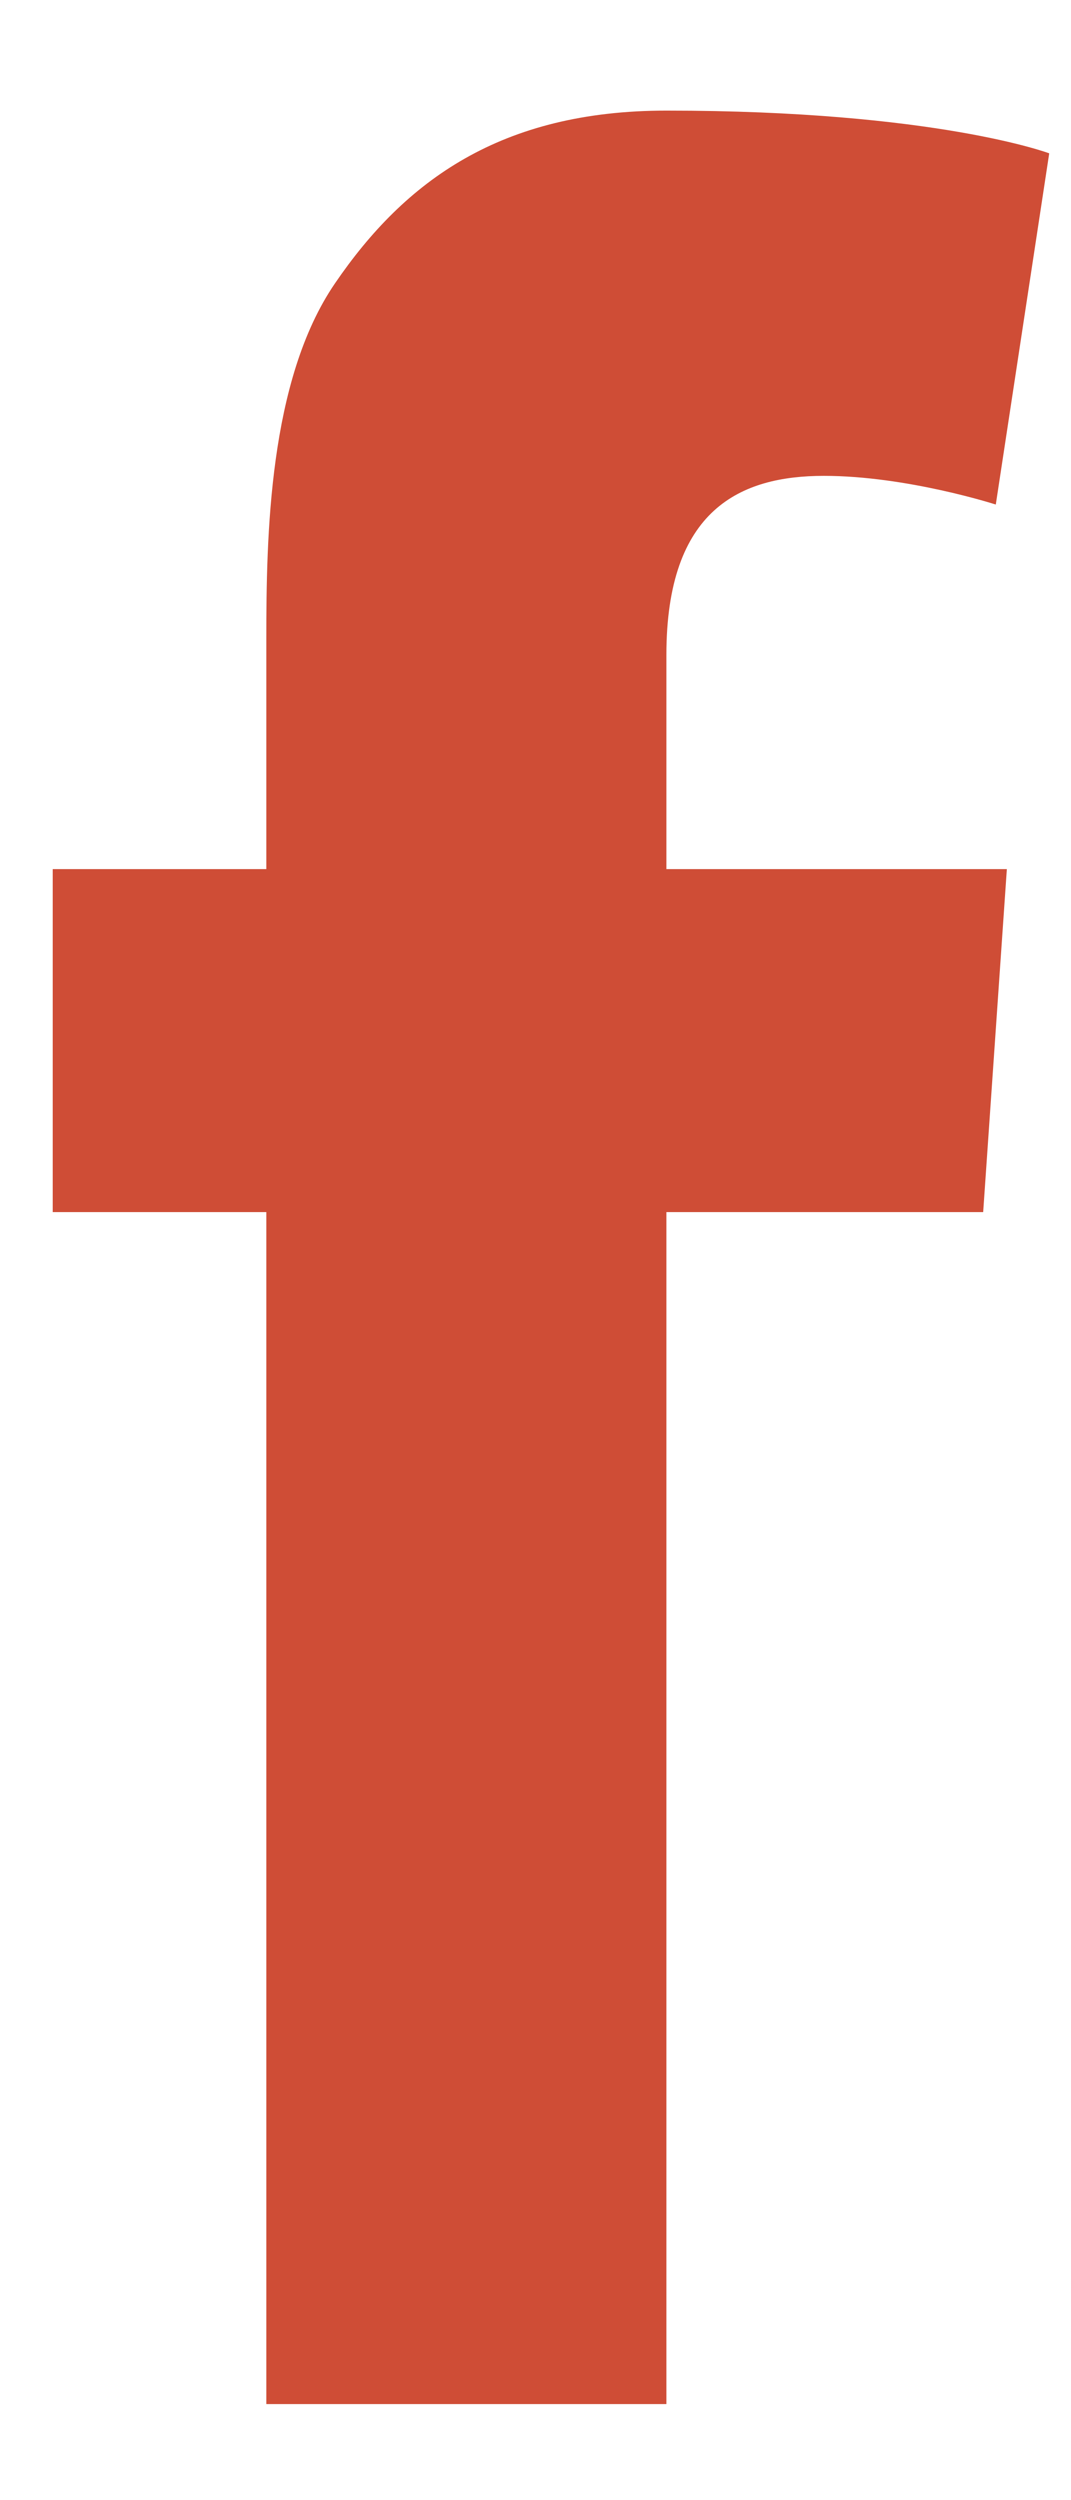 <svg 
 xmlns="http://www.w3.org/2000/svg"
 xmlns:xlink="http://www.w3.org/1999/xlink"
 width="9px" height="21px">
<path fill-rule="evenodd"  fill="rgb(207, 77, 54)"
 d="M2.238,20.193 L5.600,20.193 L5.600,10.181 L8.262,10.181 L8.461,7.300 L5.600,7.300 L5.600,5.50 C5.600,4.276 6.225,3.997 6.923,3.997 C7.621,3.997 8.368,4.238 8.368,4.238 L8.817,1.288 C8.817,1.288 7.863,0.929 5.600,0.929 C4.211,0.929 3.404,1.517 2.815,2.380 C2.257,3.195 2.238,4.510 2.238,5.365 L2.238,7.300 L0.443,7.300 L0.443,10.181 L2.238,10.181 L2.238,20.193 Z"/>
</svg>